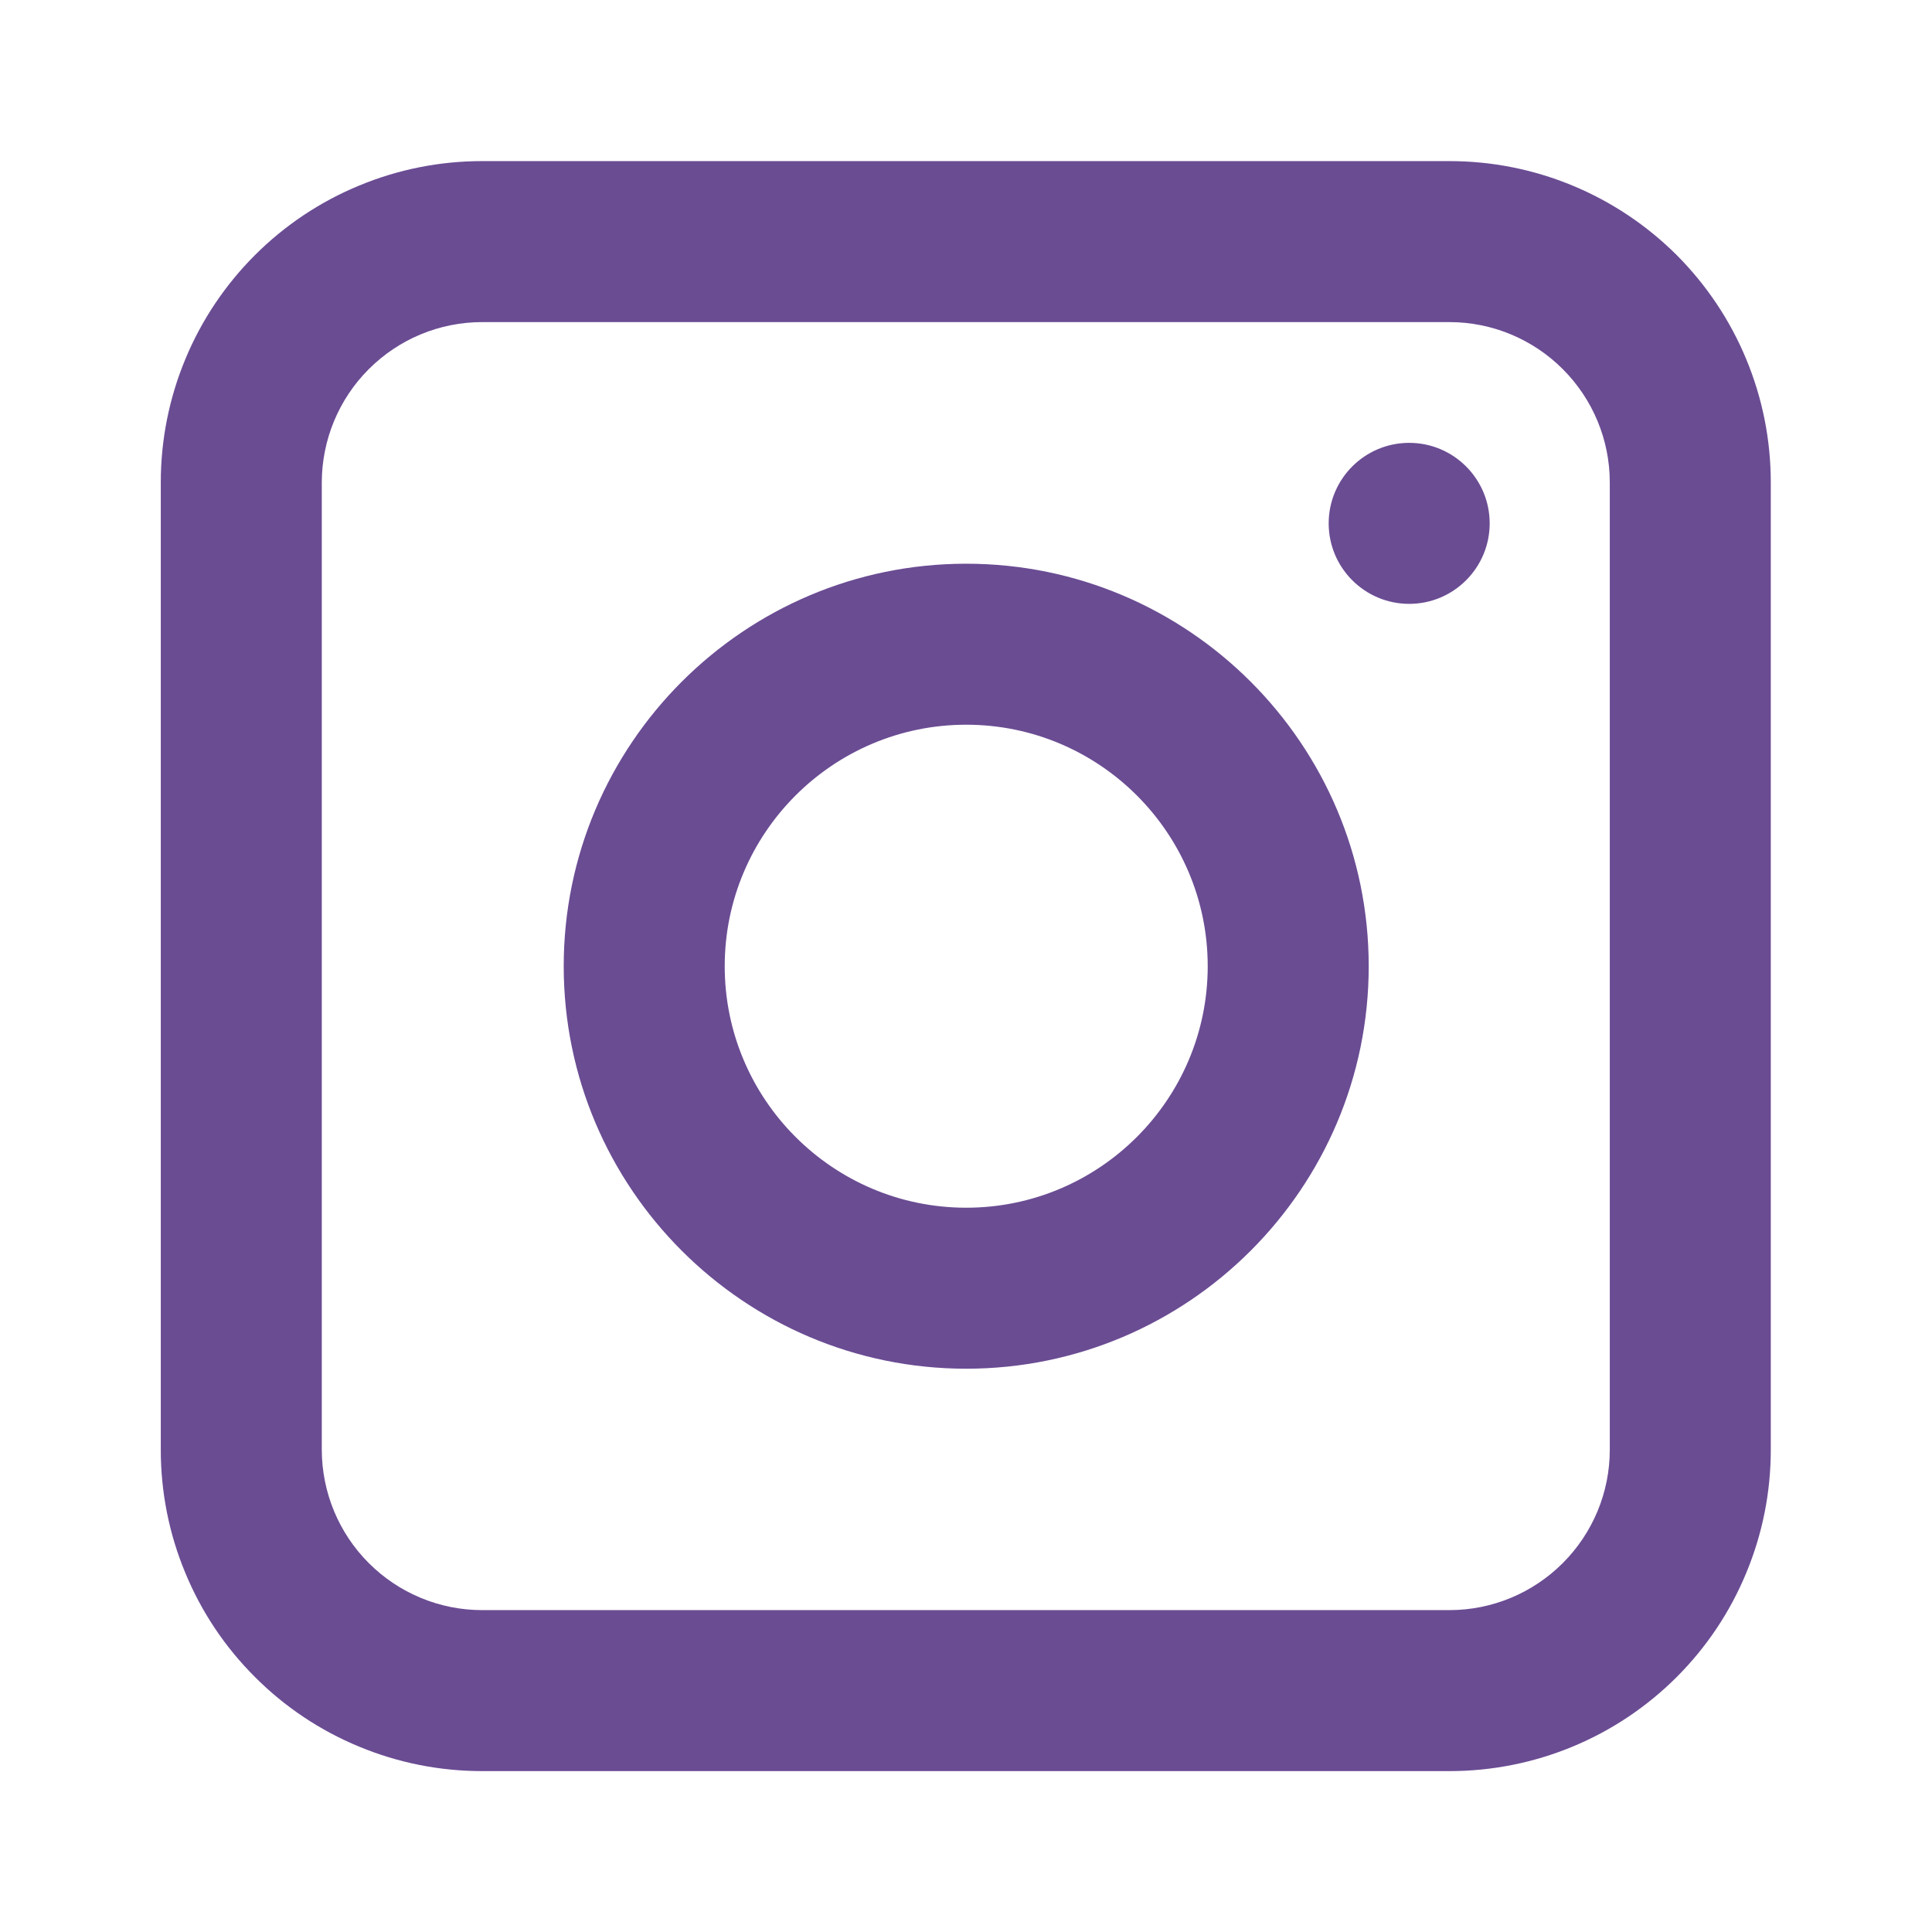 <svg width="18" height="18" viewBox="0 0 18 18" fill="none" xmlns="http://www.w3.org/2000/svg">
<path d="M13.505 3.001C13.901 3.001 14.28 3.159 14.56 3.439C14.84 3.719 14.998 4.098 14.998 4.494V13.508C14.998 13.904 14.84 14.283 14.56 14.563C14.28 14.843 13.901 15.001 13.505 15.001H4.491C4.095 15.001 3.716 14.843 3.436 14.563C3.156 14.283 2.999 13.904 2.998 13.508V4.494C2.999 4.098 3.156 3.719 3.436 3.439C3.716 3.159 4.095 3.001 4.491 3.001H13.505ZM13.505 1.501H4.491C4.098 1.501 3.709 1.578 3.346 1.729C2.982 1.879 2.652 2.1 2.375 2.377C2.097 2.655 1.876 2.985 1.726 3.348C1.575 3.712 1.498 4.101 1.498 4.494V13.508C1.498 13.901 1.575 14.29 1.726 14.653C1.876 15.017 2.097 15.347 2.375 15.624C2.652 15.902 2.982 16.123 3.346 16.273C3.709 16.424 4.098 16.501 4.491 16.501H13.505C13.898 16.501 14.287 16.424 14.651 16.273C15.014 16.123 15.344 15.902 15.622 15.624C15.899 15.347 16.12 15.017 16.27 14.653C16.421 14.29 16.498 13.901 16.498 13.508V4.494C16.498 4.101 16.421 3.712 16.27 3.348C16.12 2.985 15.899 2.655 15.622 2.377C15.344 2.1 15.014 1.879 14.651 1.729C14.287 1.578 13.898 1.501 13.505 1.501Z" fill="#6A4C93"/>
<path d="M9.002 12.752C6.934 12.752 5.252 11.07 5.252 9.002C5.252 6.934 6.934 5.252 9.002 5.252C11.07 5.252 12.752 6.934 12.752 9.002C12.752 11.07 11.07 12.752 9.002 12.752ZM9.002 6.752C7.761 6.752 6.752 7.761 6.752 9.002C6.752 10.243 7.761 11.252 9.002 11.252C10.243 11.252 11.252 10.243 11.252 9.002C11.252 7.761 10.243 6.752 9.002 6.752Z" fill="#6A4C93"/>
<path d="M13.129 5.626C13.543 5.626 13.879 5.29 13.879 4.876C13.879 4.462 13.543 4.126 13.129 4.126C12.715 4.126 12.379 4.462 12.379 4.876C12.379 5.29 12.715 5.626 13.129 5.626Z" fill="#6A4C93"/>
</svg>
